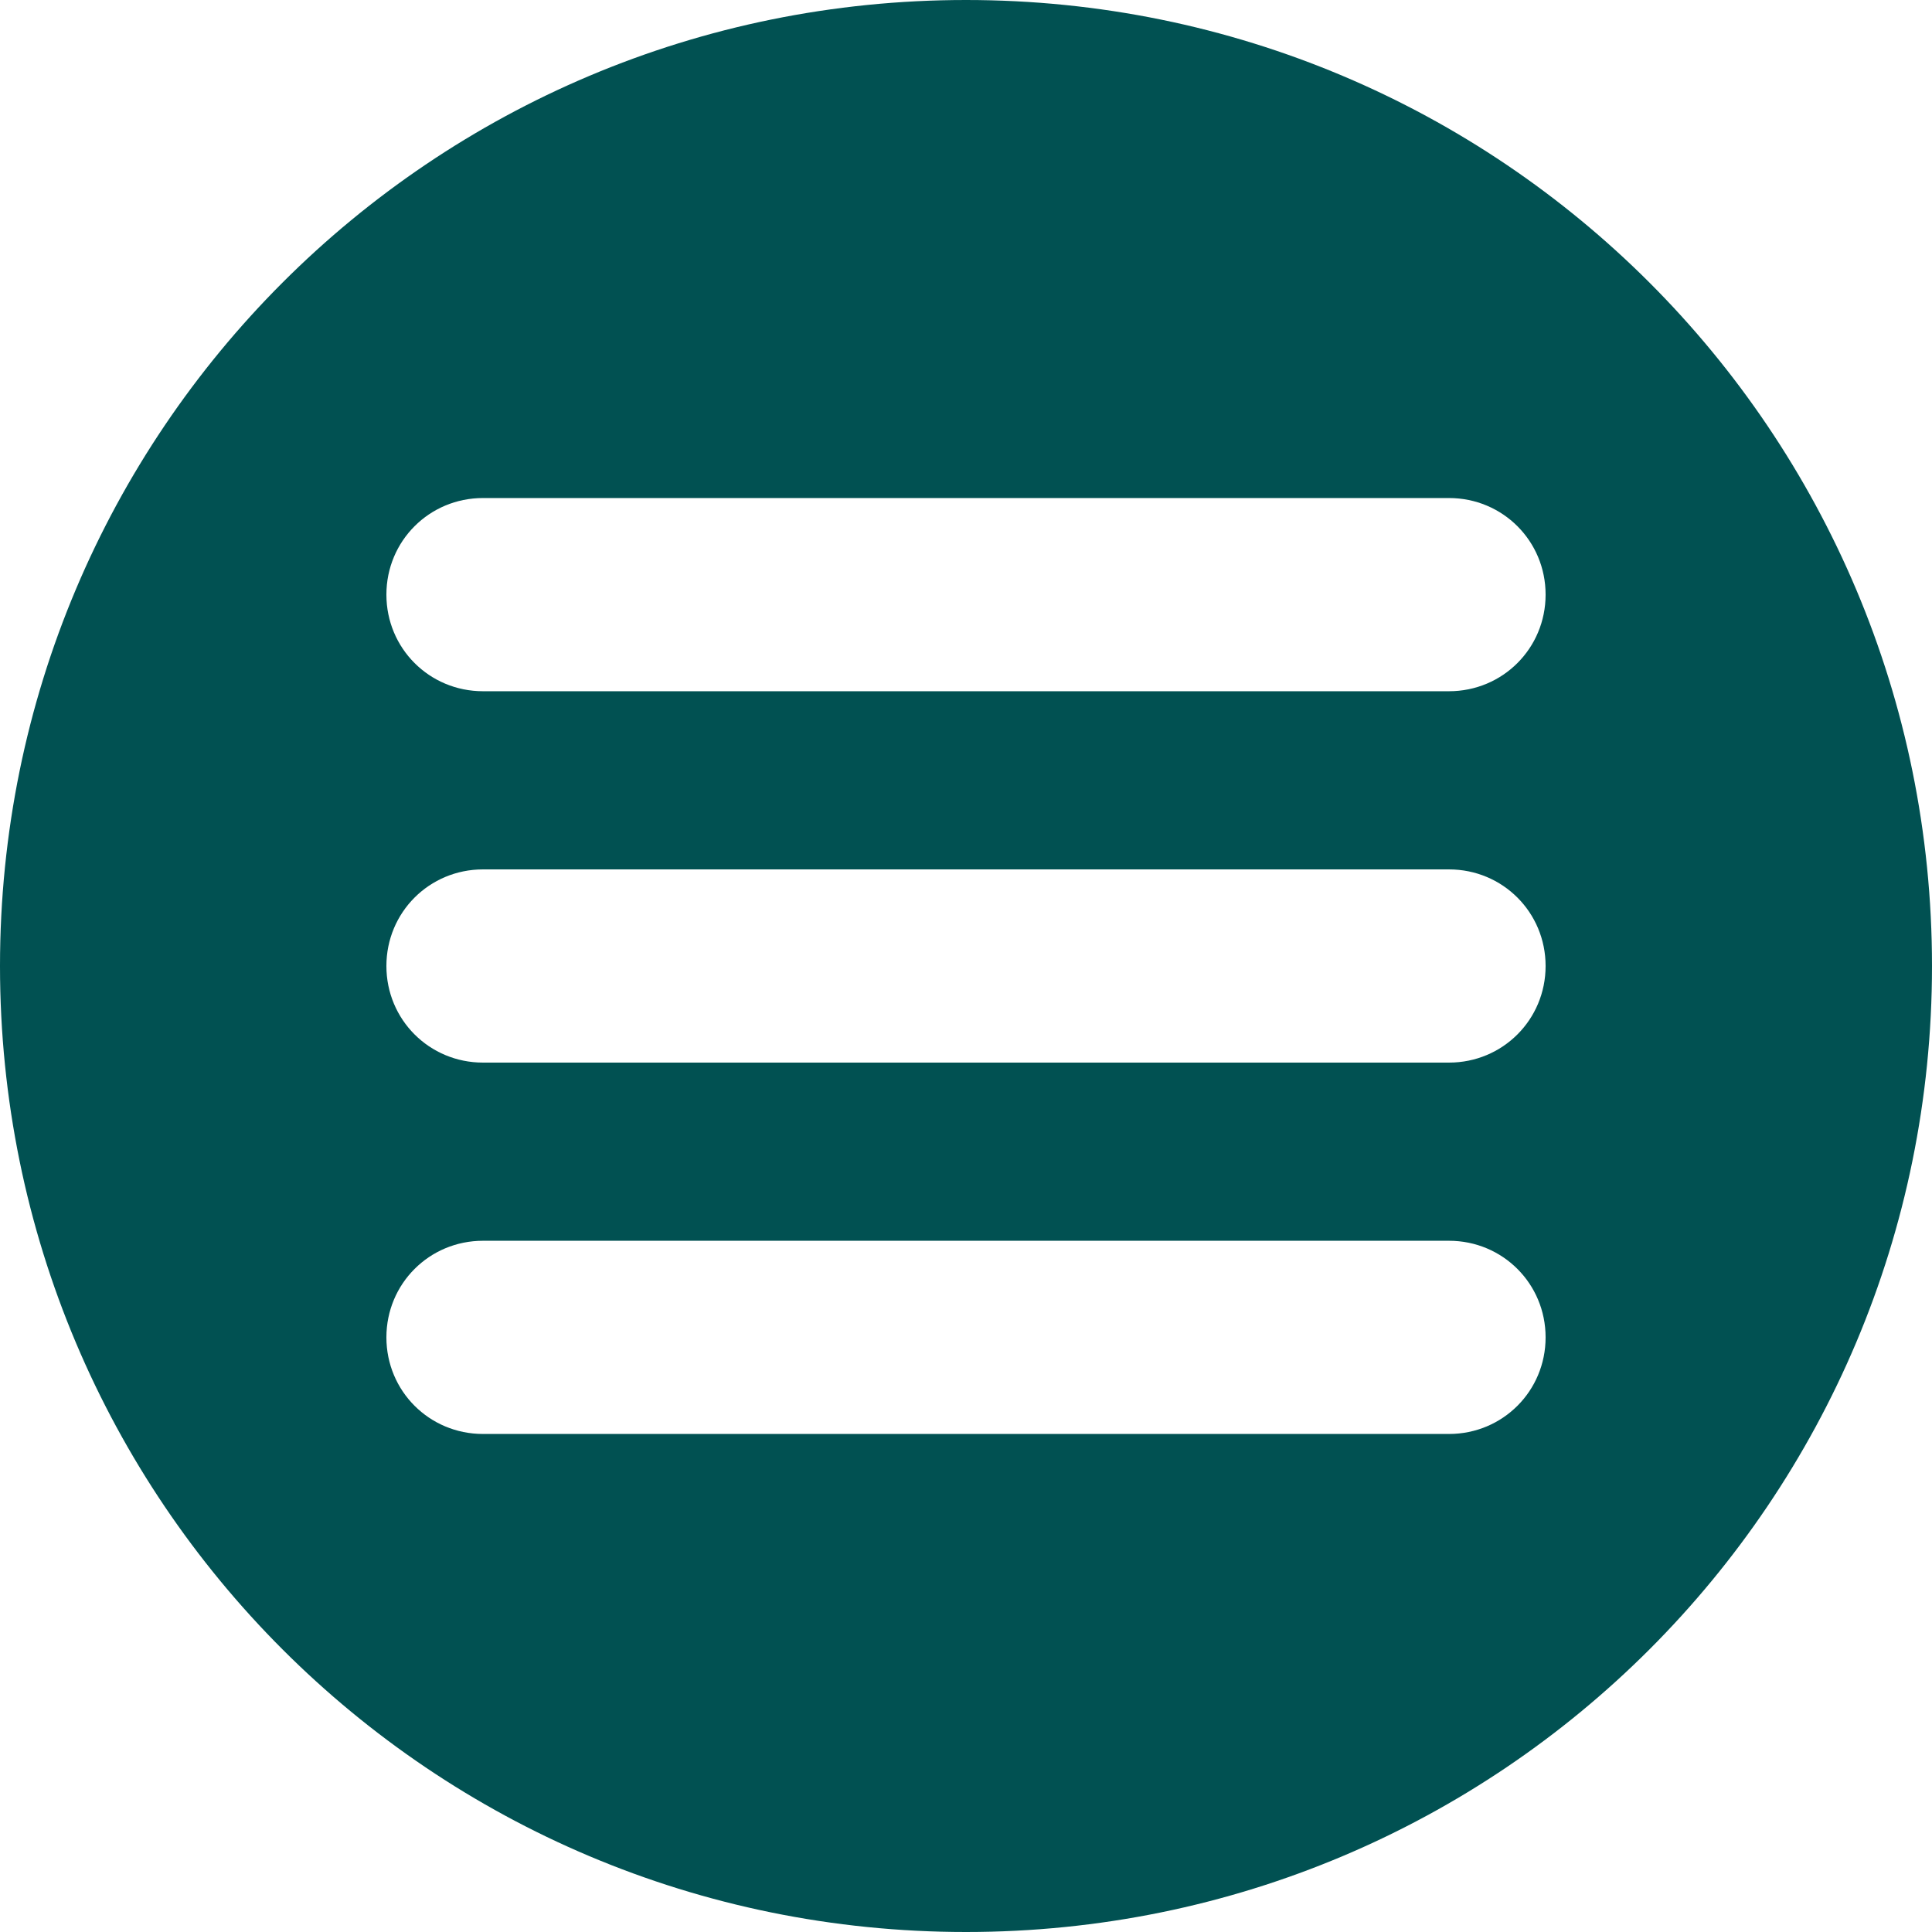 <svg width="32" height="32" viewBox="0 0 32 32" fill="none" xmlns="http://www.w3.org/2000/svg">
<g clip-path="url(#clip0_1_983)">
<path fill-rule="evenodd" clip-rule="evenodd" d="M16 0C7.147 0 0 7.147 0 16C0 24.853 7.147 32 16 32C24.853 32 32 24.853 32 16C32 7.147 24.853 0 16 0ZM24 23.751H8C7.111 23.751 6.4 23.04 6.4 22.151C6.4 21.262 7.111 20.551 8 20.551H24C24.889 20.551 25.6 21.262 25.6 22.151C25.6 23.04 24.889 23.751 24 23.751ZM24 17.6H8C7.111 17.6 6.4 16.889 6.4 16C6.4 15.111 7.111 14.4 8 14.4H24C24.889 14.4 25.6 15.111 25.6 16C25.6 16.889 24.889 17.6 24 17.6ZM24 11.449H8C7.111 11.449 6.4 10.738 6.4 9.849C6.4 8.96 7.111 8.249 8 8.249H24C24.889 8.249 25.6 8.96 25.6 9.849C25.6 10.738 24.889 11.449 24 11.449Z" fill="#015152"/>
</g>
<defs>
<clipPath id="clip0_1_983">
<rect width="32" height="32" fill="white"/>
</clipPath>
</defs>
</svg>
